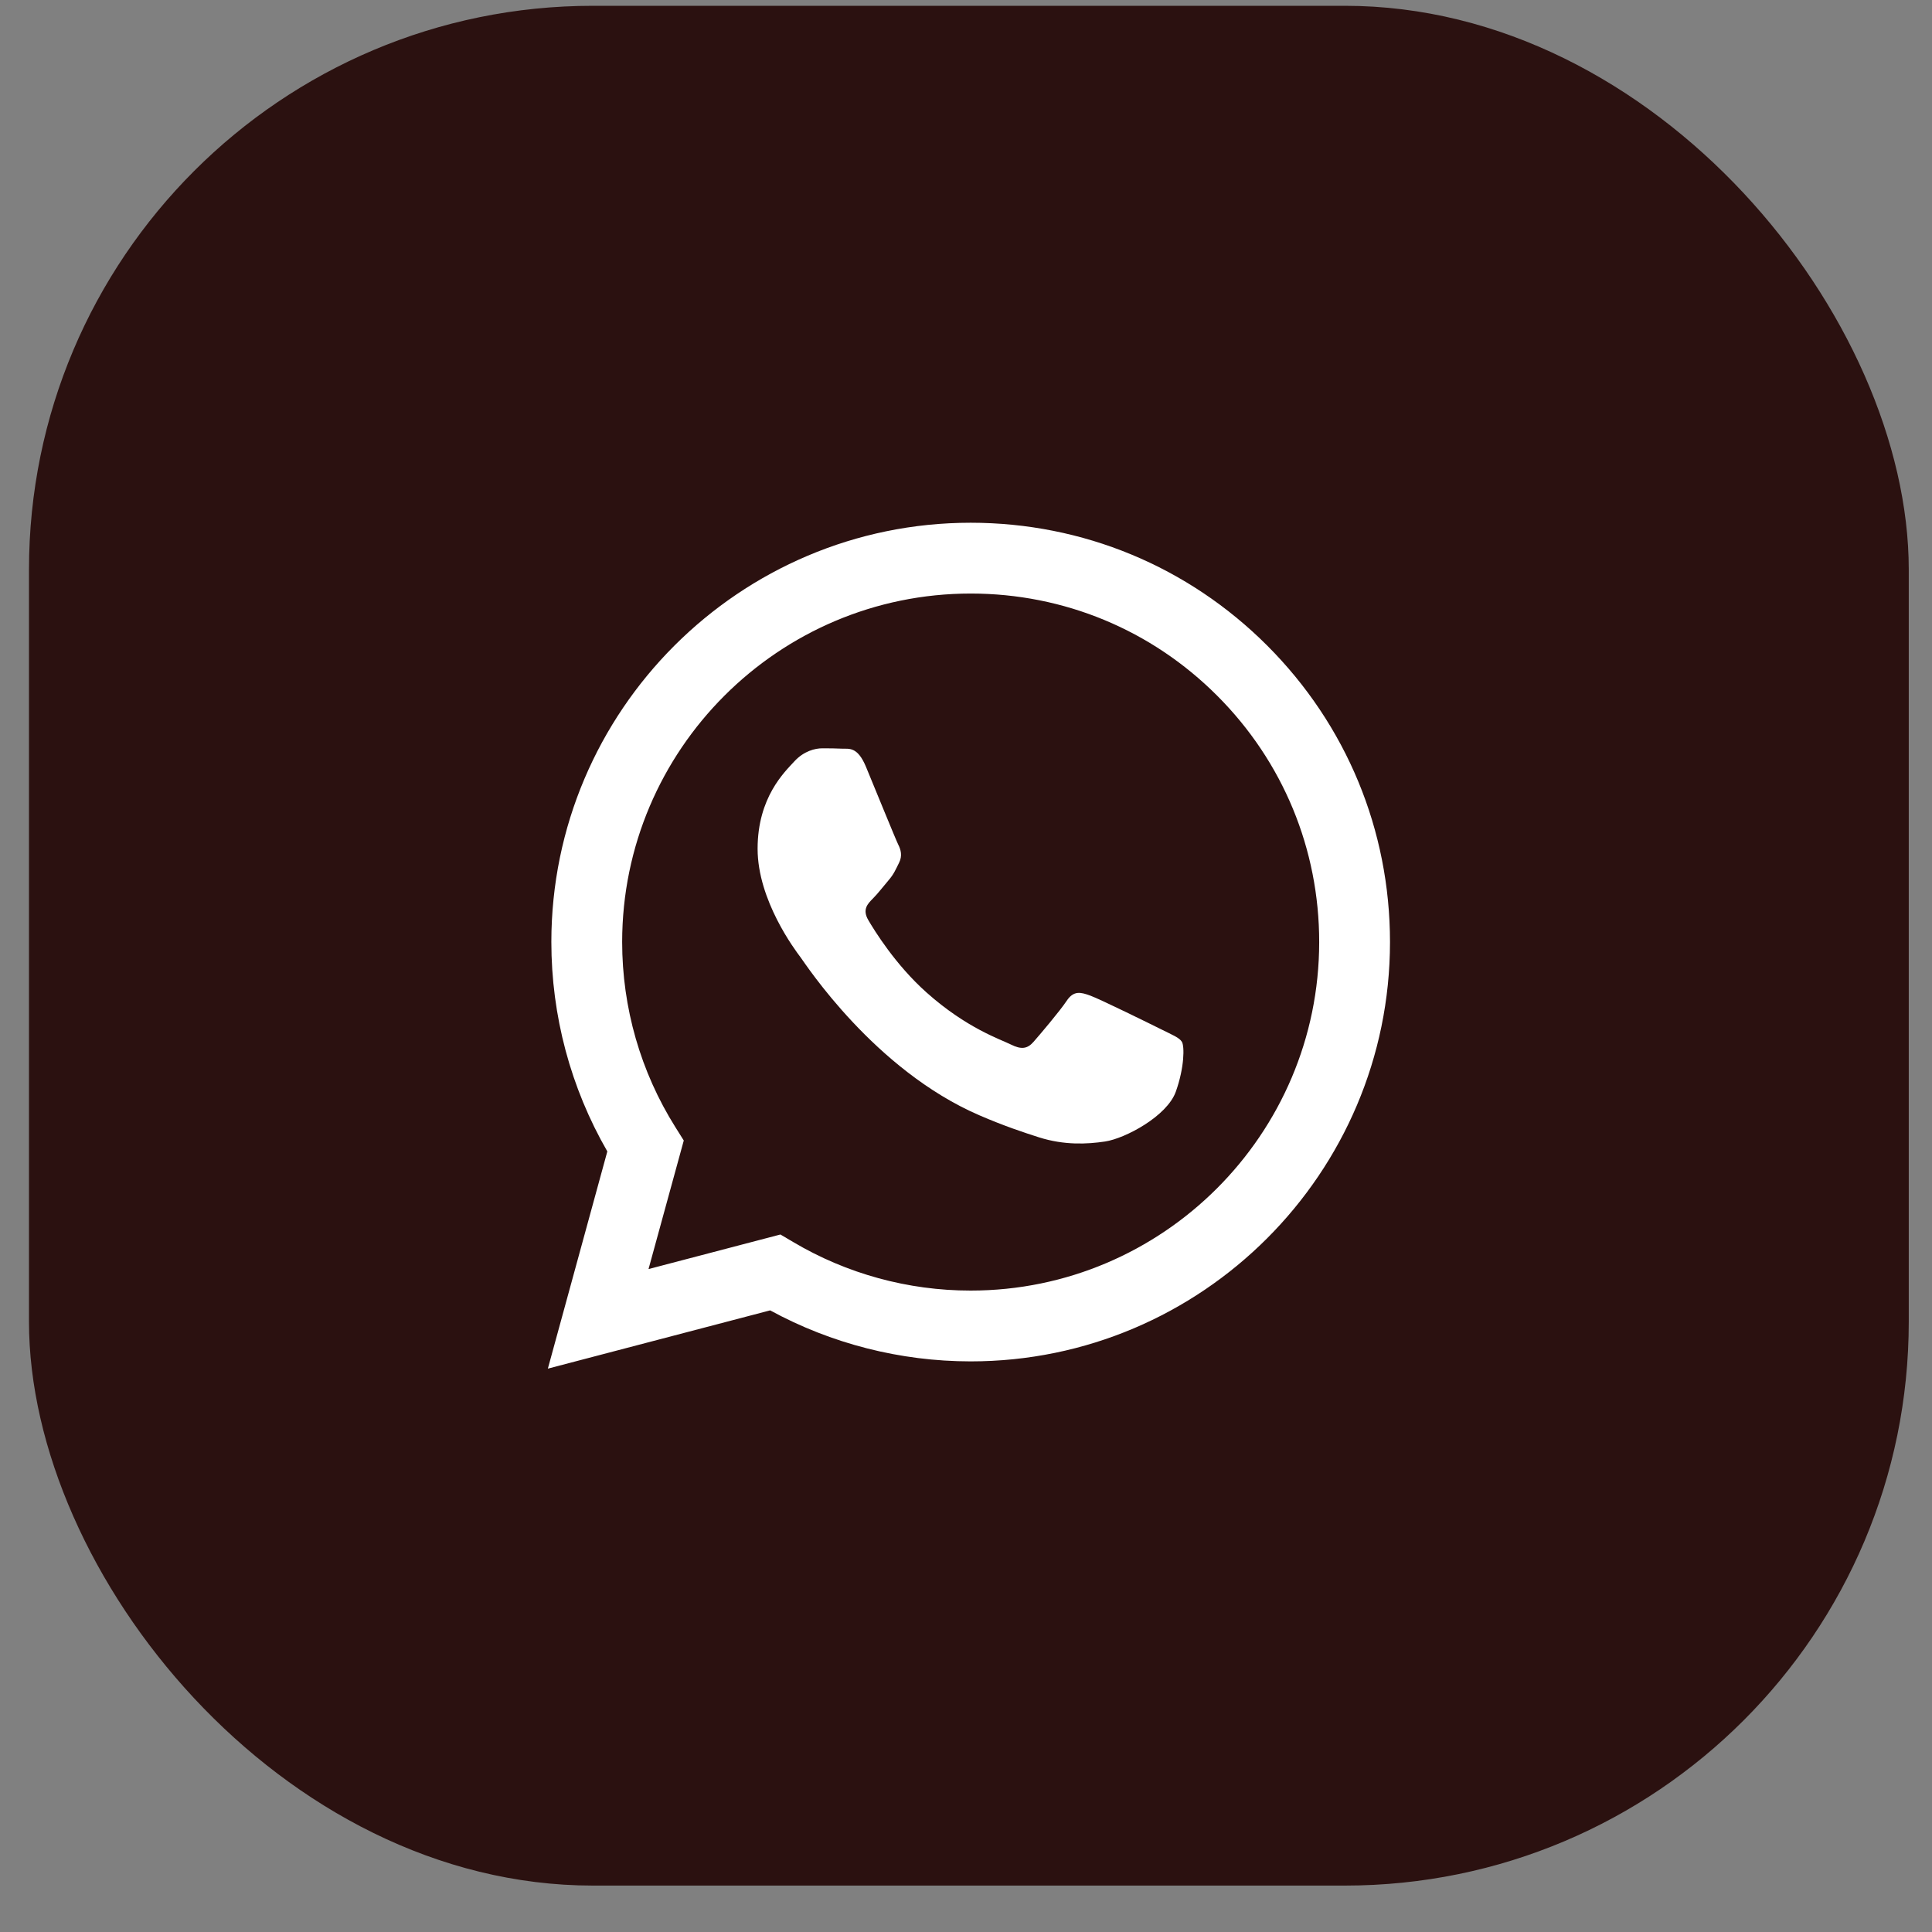 <?xml version="1.0" encoding="UTF-8"?> <svg xmlns="http://www.w3.org/2000/svg" width="37" height="37" viewBox="0 0 37 37" fill="none"><rect x="0" y="0" width="37" height="37" fill="#808080" stroke="none"/><rect x="0.555" y="0.111" width="36" height="36" rx="10.8" fill="#2B1110"></rect><g clip-path="url(#clip0_131_73)"><path fill-rule="evenodd" clip-rule="evenodd" d="M24.27 12.365C22.754 10.848 20.738 10.012 18.59 10.011C14.164 10.011 10.561 13.612 10.559 18.038C10.559 19.453 10.929 20.834 11.631 22.051L10.492 26.211L14.749 25.095C15.922 25.734 17.242 26.071 18.586 26.072H18.59C23.015 26.072 26.618 22.471 26.62 18.044C26.62 15.899 25.786 13.883 24.27 12.365ZM18.59 24.716H18.587C17.389 24.716 16.215 24.394 15.19 23.786L14.946 23.642L12.42 24.304L13.095 21.842L12.936 21.589C12.268 20.527 11.915 19.299 11.915 18.039C11.917 14.36 14.911 11.367 18.592 11.367C20.375 11.368 22.051 12.062 23.311 13.324C24.571 14.585 25.265 16.261 25.264 18.044C25.262 21.723 22.268 24.716 18.59 24.716ZM22.251 19.719C22.05 19.619 21.064 19.133 20.88 19.067C20.696 19 20.562 18.966 20.428 19.167C20.294 19.368 19.91 19.82 19.793 19.953C19.676 20.087 19.559 20.104 19.358 20.003C19.157 19.903 18.511 19.691 17.745 19.008C17.148 18.476 16.745 17.819 16.628 17.619C16.511 17.418 16.616 17.309 16.716 17.209C16.807 17.119 16.917 16.975 17.017 16.858C17.118 16.741 17.151 16.657 17.218 16.523C17.285 16.389 17.252 16.272 17.201 16.172C17.151 16.071 16.75 15.084 16.583 14.682C16.42 14.291 16.254 14.344 16.131 14.338C16.014 14.332 15.88 14.331 15.747 14.331C15.613 14.331 15.396 14.381 15.212 14.582C15.028 14.783 14.509 15.268 14.509 16.255C14.509 17.243 15.228 18.196 15.329 18.33C15.429 18.464 16.744 20.49 18.756 21.359C19.235 21.566 19.609 21.689 19.9 21.782C20.381 21.934 20.818 21.913 21.164 21.861C21.549 21.803 22.351 21.376 22.518 20.907C22.685 20.439 22.685 20.037 22.635 19.953C22.585 19.87 22.451 19.82 22.251 19.719Z" fill="white"></path></g><defs><clipPath id="clip0_131_73"><rect width="16.2" height="16.2" fill="white" transform="translate(10.453 10.011)"></rect></clipPath></defs></svg> 